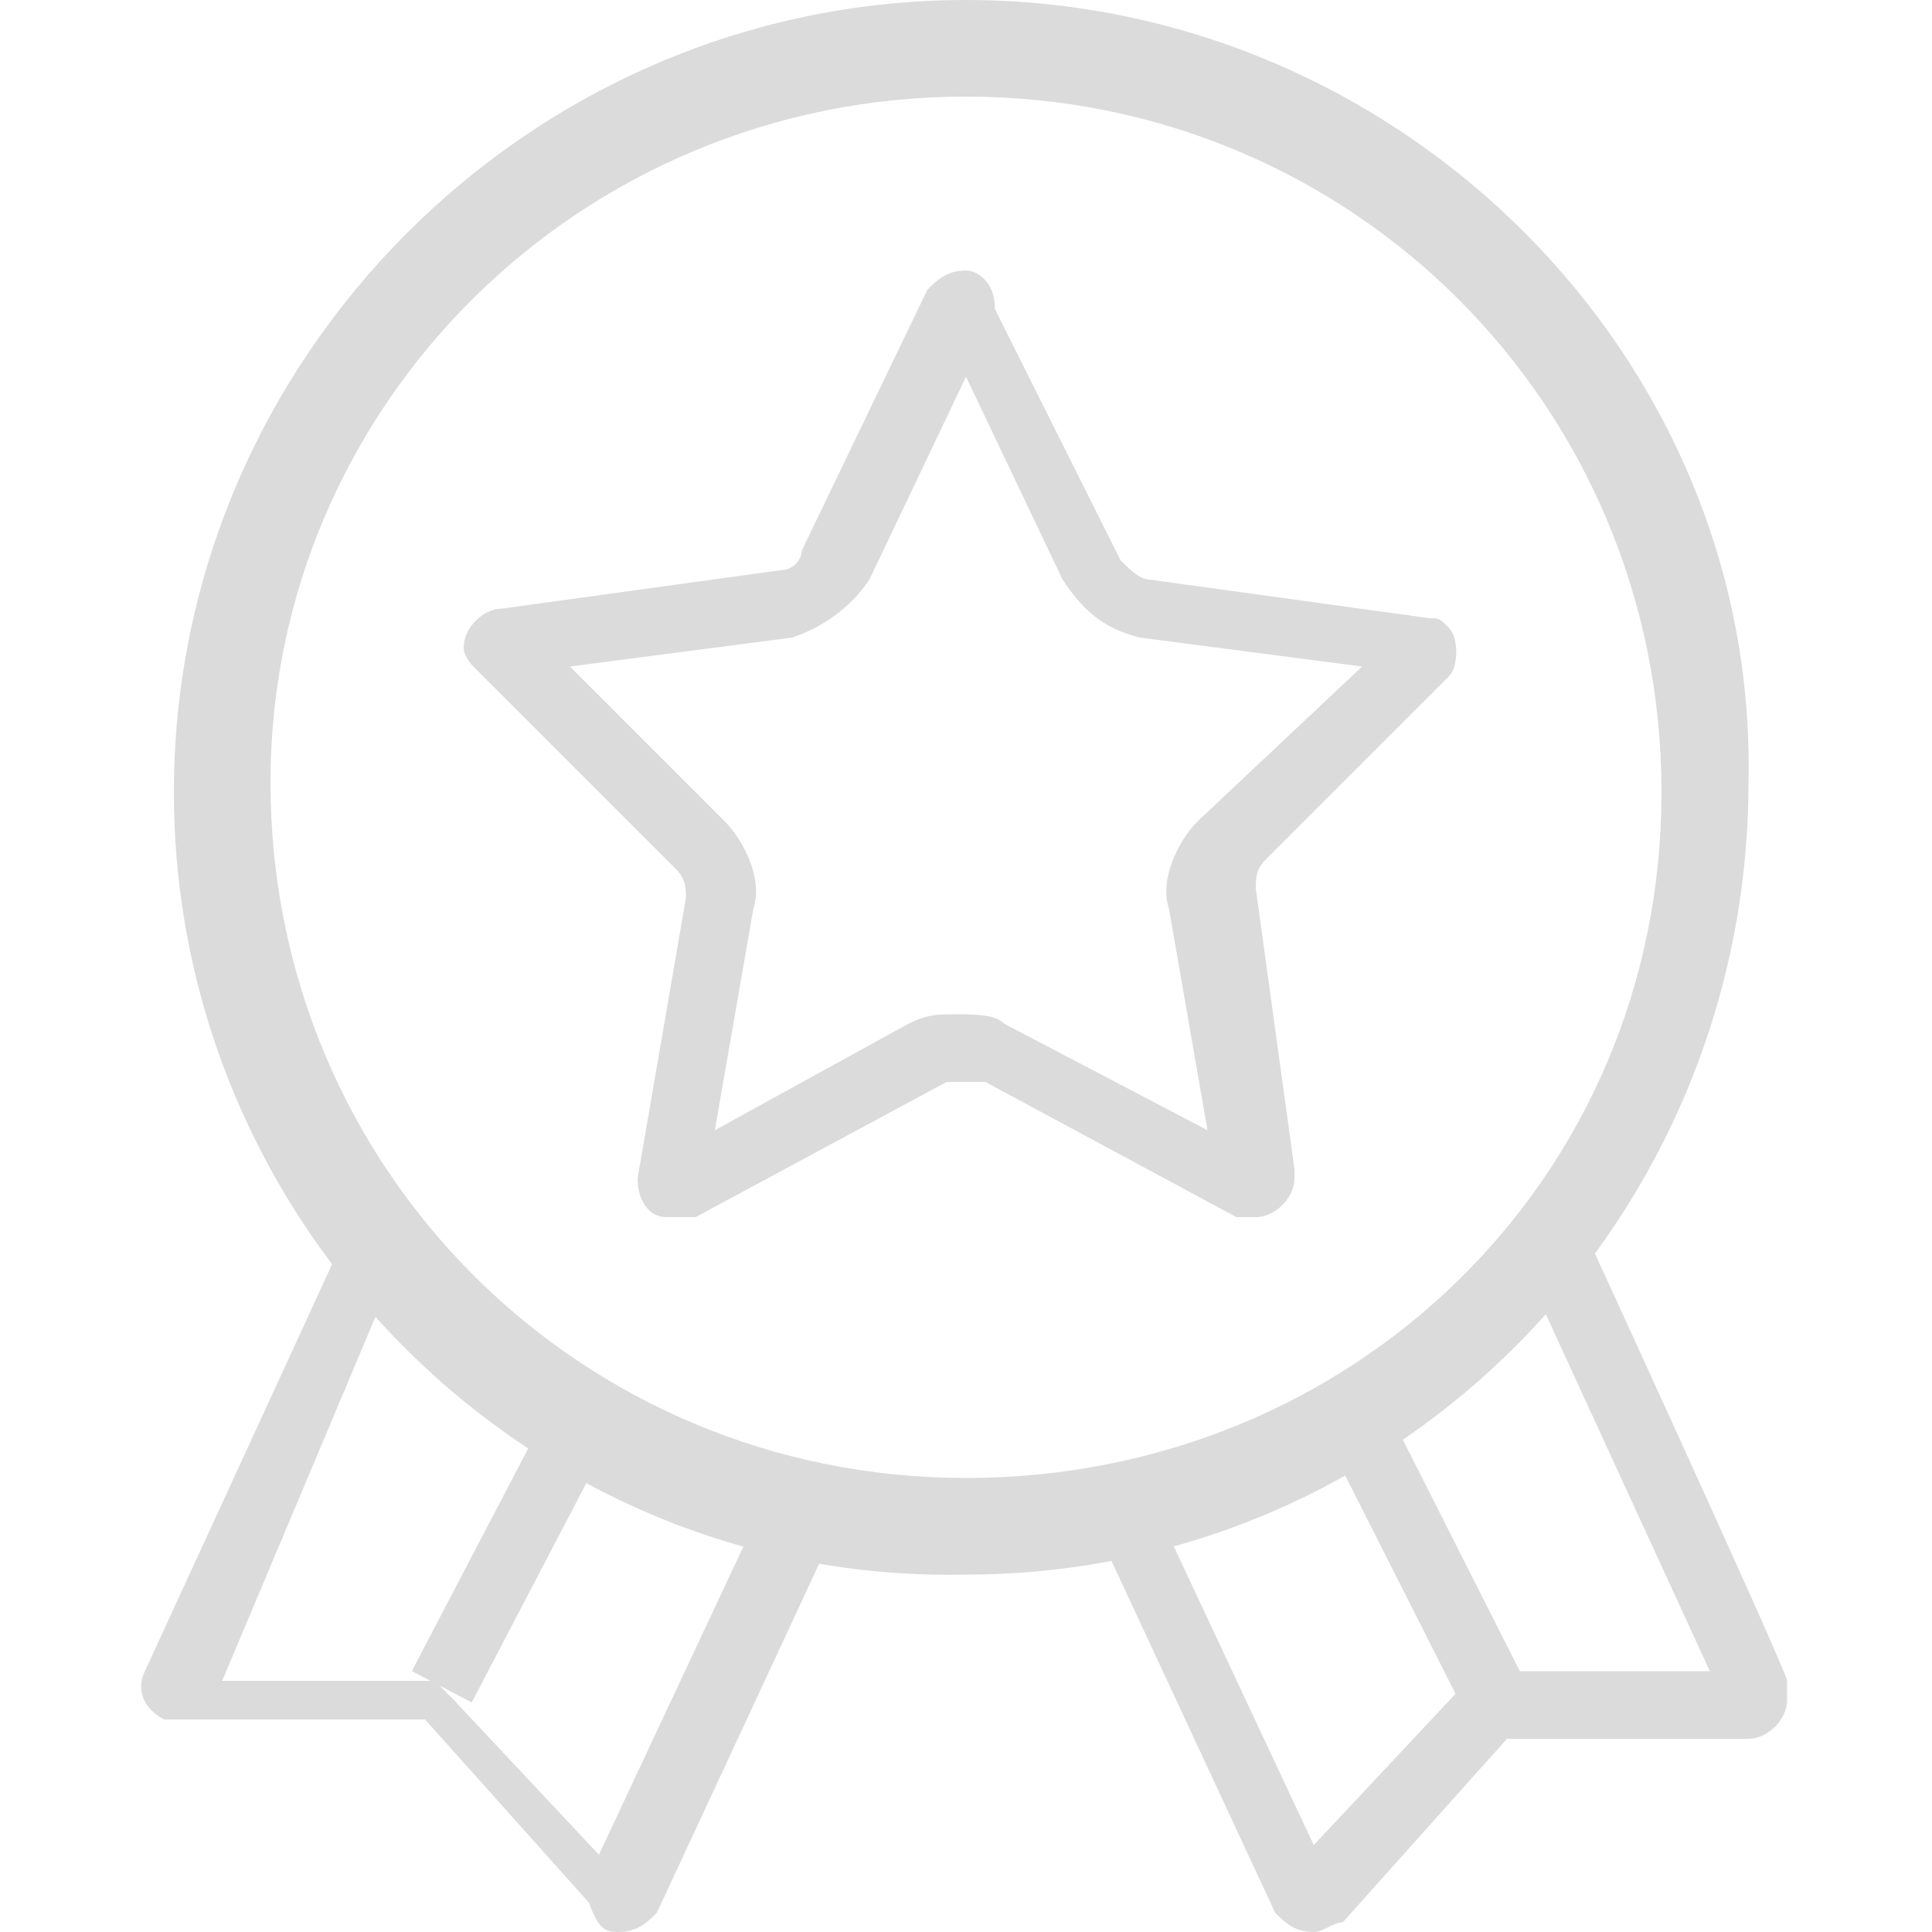 <?xml version="1.0" encoding="utf-8"?>
<!-- Generator: Adobe Illustrator 28.1.0, SVG Export Plug-In . SVG Version: 6.00 Build 0)  -->
<svg version="1.1" id="Layer_1" xmlns="http://www.w3.org/2000/svg" xmlns:xlink="http://www.w3.org/1999/xlink" x="0px" y="0px"
	 viewBox="0 0 20 20" style="enable-background:new 0 0 20 20;" xml:space="preserve">
<style type="text/css">
	.st0{fill:#DBDBDB;}
</style>
<g>
	<g>
		<g>
			<path class="st0" d="M10,1c4,0,7.2,3.2,7.2,7.2S14,15.3,10,15.3s-7.2-3.2-7.2-7.2C2.8,4.2,6,1,10,1 M10,0C5.5,0,1.8,3.7,1.8,8.2
				s3.7,8.2,8.2,8.1c4.5,0,8.1-3.7,8.1-8.2C18.2,3.7,14.5,0,10,0L10,0z"/>
			<path class="st0" d="M10,3.9L11,6c0.2,0.3,0.4,0.5,0.8,0.6l2.3,0.3l-1.7,1.6c-0.2,0.2-0.4,0.6-0.3,0.9l0.4,2.3l-2.1-1.1
				c-0.1-0.1-0.3-0.1-0.5-0.1c-0.2,0-0.3,0-0.5,0.1l-2,1.1l0.4-2.3c0.1-0.3-0.1-0.7-0.3-0.9L5.9,6.9l2.3-0.3C8.5,6.5,8.8,6.3,9,6
				L10,3.9 M10,2.8C9.8,2.8,9.7,2.9,9.6,3L8.3,5.7C8.3,5.8,8.2,5.9,8.1,5.9L5.2,6.3C5,6.3,4.8,6.5,4.8,6.7c0,0.1,0.1,0.2,0.1,0.2
				L7,9c0.1,0.1,0.1,0.2,0.1,0.3l-0.5,2.9c0,0.2,0.1,0.4,0.3,0.4c0,0,0,0,0.1,0c0.1,0,0.1,0,0.2,0l2.6-1.4c0.1,0,0.1,0,0.2,0
				s0.1,0,0.2,0l2.6,1.4c0.1,0,0.1,0,0.2,0c0.2,0,0.4-0.2,0.4-0.4c0,0,0,0,0-0.1l-0.4-2.9c0-0.1,0-0.2,0.1-0.3L15,7
				c0.1-0.1,0.1-0.4,0-0.5c-0.1-0.1-0.1-0.1-0.2-0.1l-2.9-0.4c-0.1,0-0.2-0.1-0.3-0.2l-1.3-2.6C10.3,2.9,10.1,2.8,10,2.8L10,2.8z"/>
			<path class="st0" d="M3.9,13.6c1,1.1,2.4,2,3.8,2.4l-1.5,3.2l-1.5-1.6l-0.2-0.2H4.4l-2.1,0L3.9,13.6 M3.8,12.3l-2.3,5
				c-0.1,0.2,0,0.4,0.2,0.5c0.1,0,0.1,0,0.2,0l2.5,0l1.7,1.9C6.2,20,6.3,20,6.4,20c0.2,0,0.3-0.1,0.4-0.2l2-4.3
				C6.7,15.1,4.9,14,3.8,12.3z"/>
			<path class="st0" d="M16,13.6l1.7,3.7l-2.1,0h-0.3l-0.2,0.2l-1.5,1.6l-1.5-3.2C13.7,15.5,15,14.7,16,13.6 M16.2,12.3
				c-1.2,1.7-2.9,2.8-5,3.2l2,4.3c0.1,0.1,0.2,0.2,0.4,0.2c0.1,0,0.2-0.1,0.3-0.1l1.7-1.9l2.5,0c0.2,0,0.4-0.2,0.4-0.4
				c0-0.1,0-0.1,0-0.2C18.5,17.3,16.2,12.3,16.2,12.3z"/>
			<g>
				
					<rect x="3.7" y="15.7" transform="matrix(0.463 -0.886 0.886 0.463 -11.36 13.308)" class="st0" width="3.3" height="0.7"/>
			</g>
			<g>
				
					<rect x="14.4" y="14.5" transform="matrix(0.892 -0.451 0.451 0.892 -5.692 8.374)" class="st0" width="0.7" height="3.2"/>
			</g>
		</g>
	</g>
</g>
</svg>
